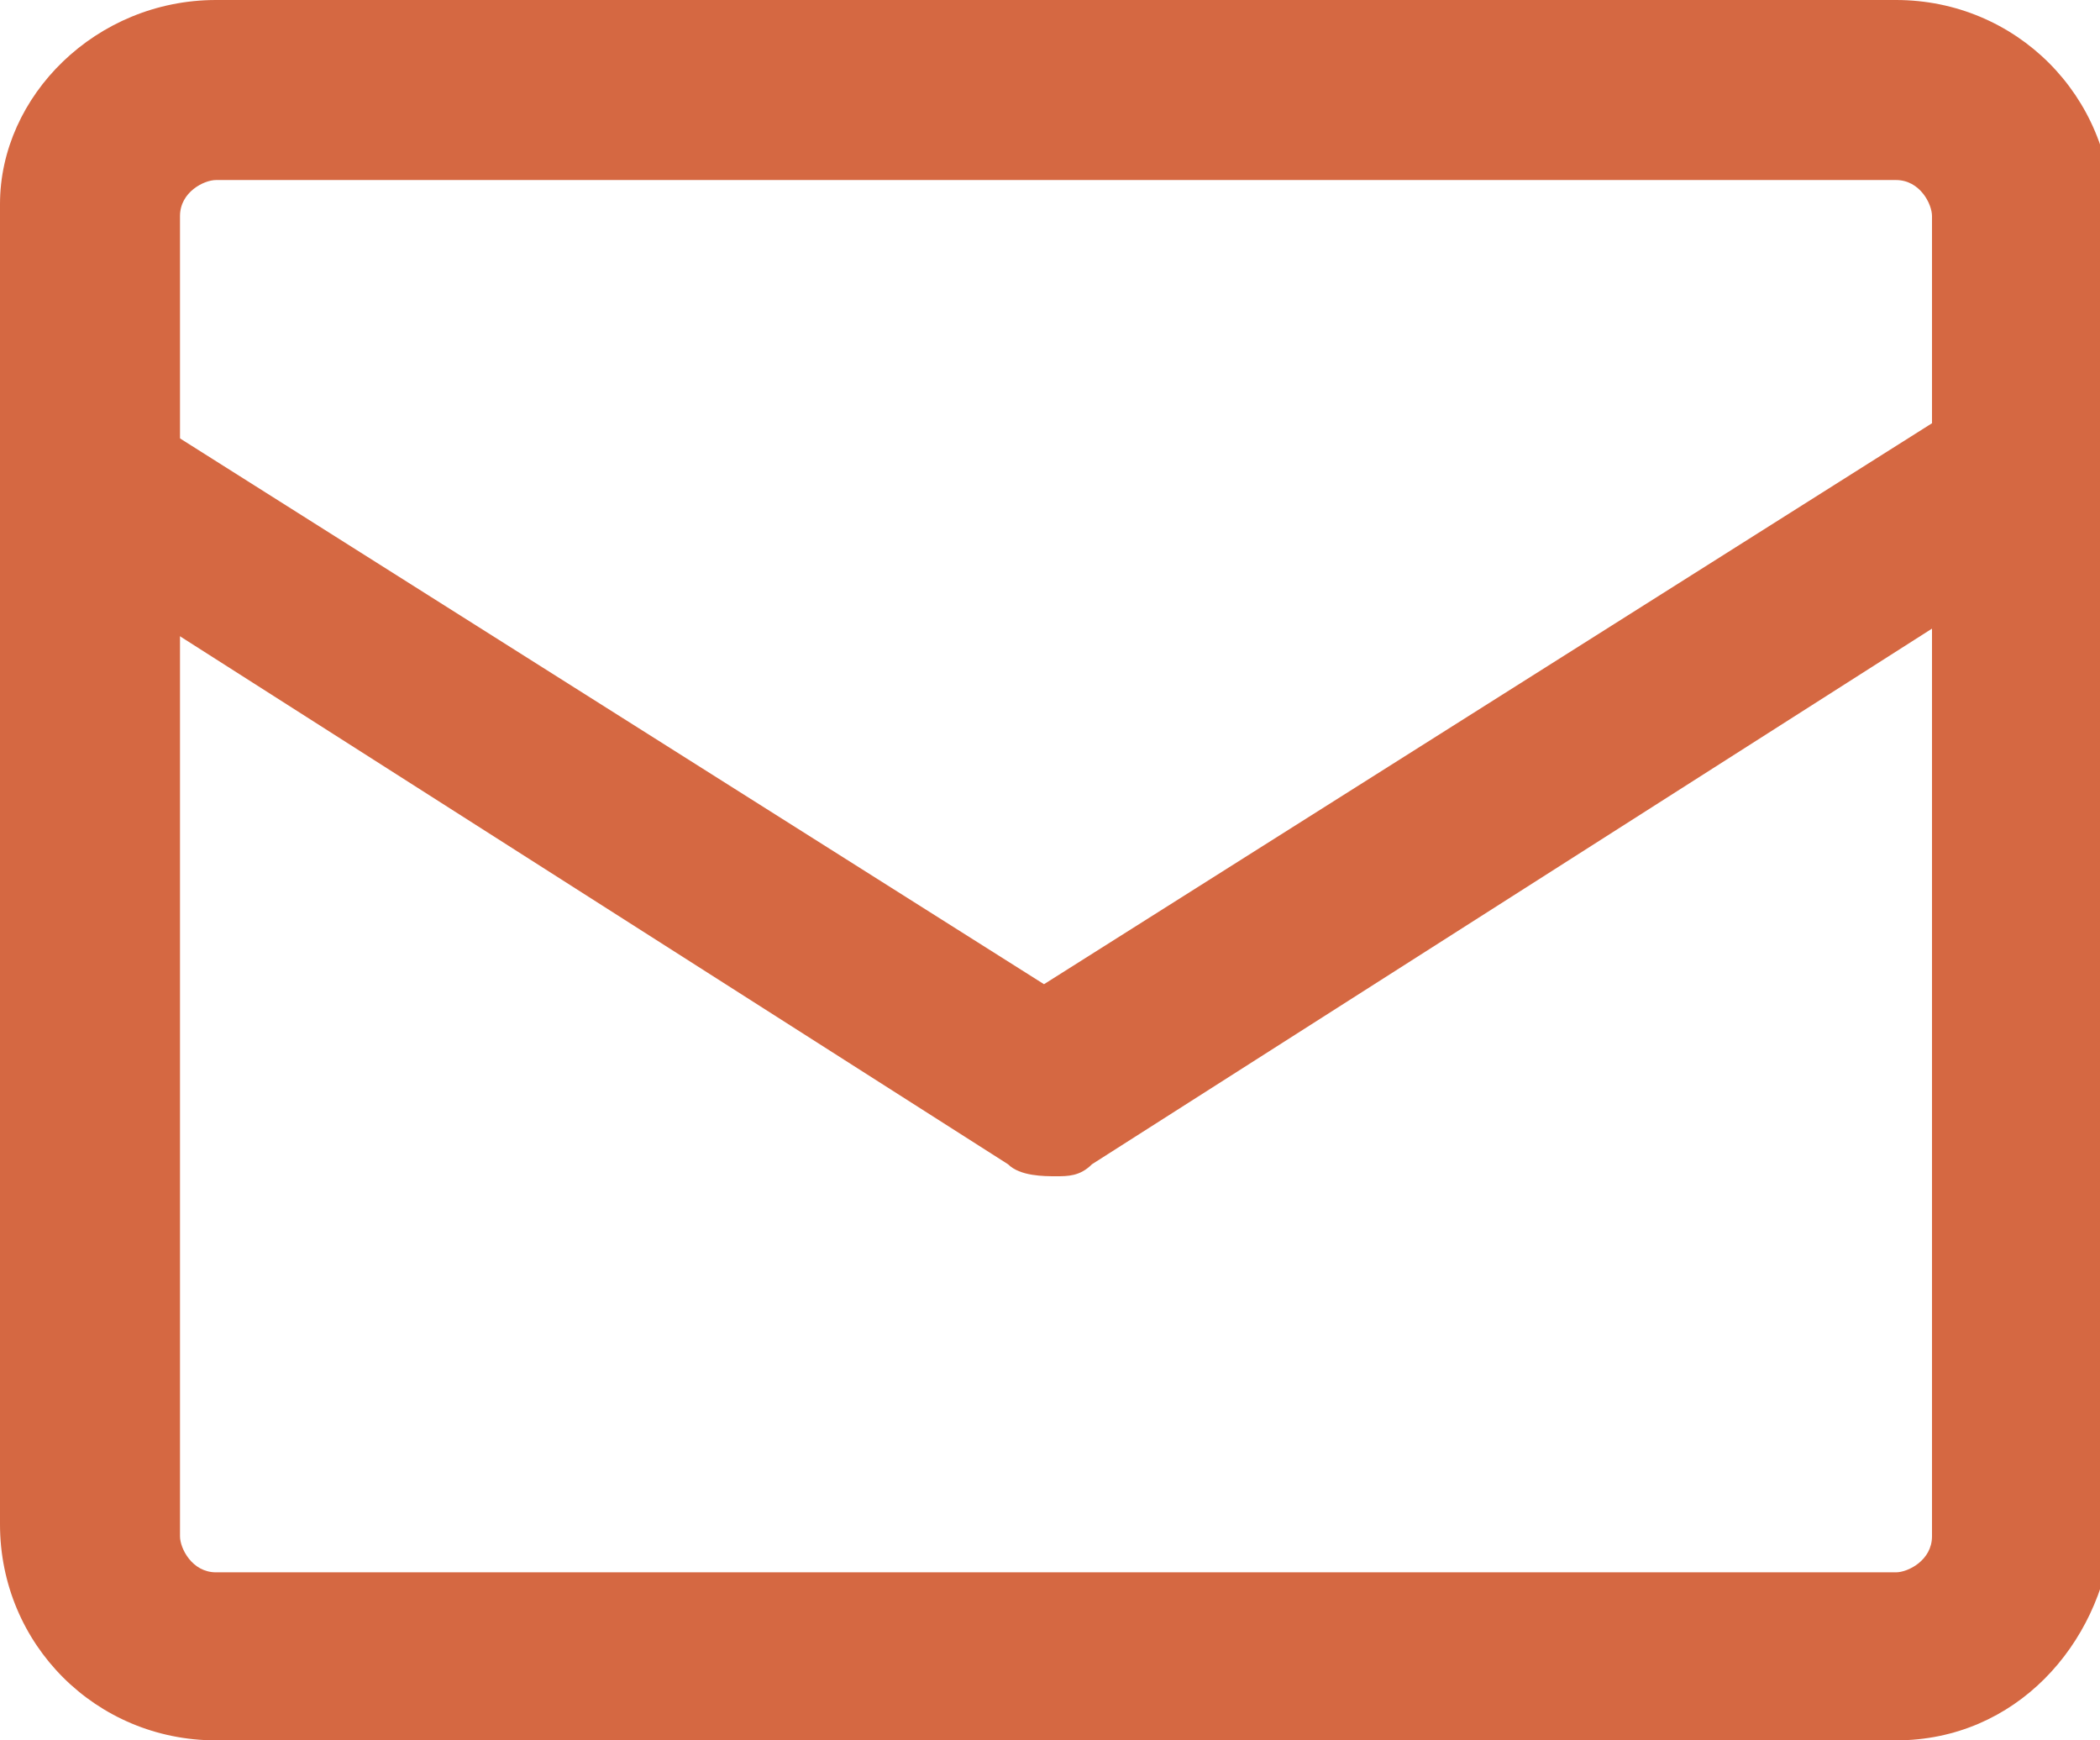 <?xml version="1.0" encoding="utf-8"?>
<!-- Generator: Adobe Illustrator 19.0.1, SVG Export Plug-In . SVG Version: 6.00 Build 0)  -->
<svg version="1.1" id="Layer_1" xmlns="http://www.w3.org/2000/svg" xmlns:xlink="http://www.w3.org/1999/xlink" x="0px" y="0px"
	 viewBox="0 0 17.5 14.5" style="enable-background:new 0 0 17.5 14.5;" xml:space="preserve">
<style type="text/css">
	.st0{fill:#D56842;}
</style>
<g id="XMLID_2_">
	<path id="XMLID_18_" class="st0" d="M15.8,14.5h-14c-1,0-1.8-0.8-1.8-1.8v-11C0,0.8,0.8,0,1.8,0h14c1,0,1.8,0.8,1.8,1.8v11
		C17.5,13.7,16.8,14.5,15.8,14.5z M1.8,1.5c-0.1,0-0.3,0.1-0.3,0.3v11c0,0.1,0.1,0.3,0.3,0.3h14c0.1,0,0.3-0.1,0.3-0.3v-11
		c0-0.1-0.1-0.3-0.3-0.3H1.8z"/>
</g>
<g id="XMLID_5_">
	<path id="XMLID_17_" class="st0" d="M8.8,9.8c-0.1,0-0.3,0-0.4-0.1l-8-5.1C0,4.4-0.1,4,0.1,3.6c0.2-0.4,0.7-0.5,1-0.2l7.6,4.8
		l7.6-4.8c0.3-0.2,0.8-0.1,1,0.2c0.2,0.4,0.1,0.8-0.2,1l-8,5.1C9,9.8,8.9,9.8,8.8,9.8z"/>
</g>
</svg>

